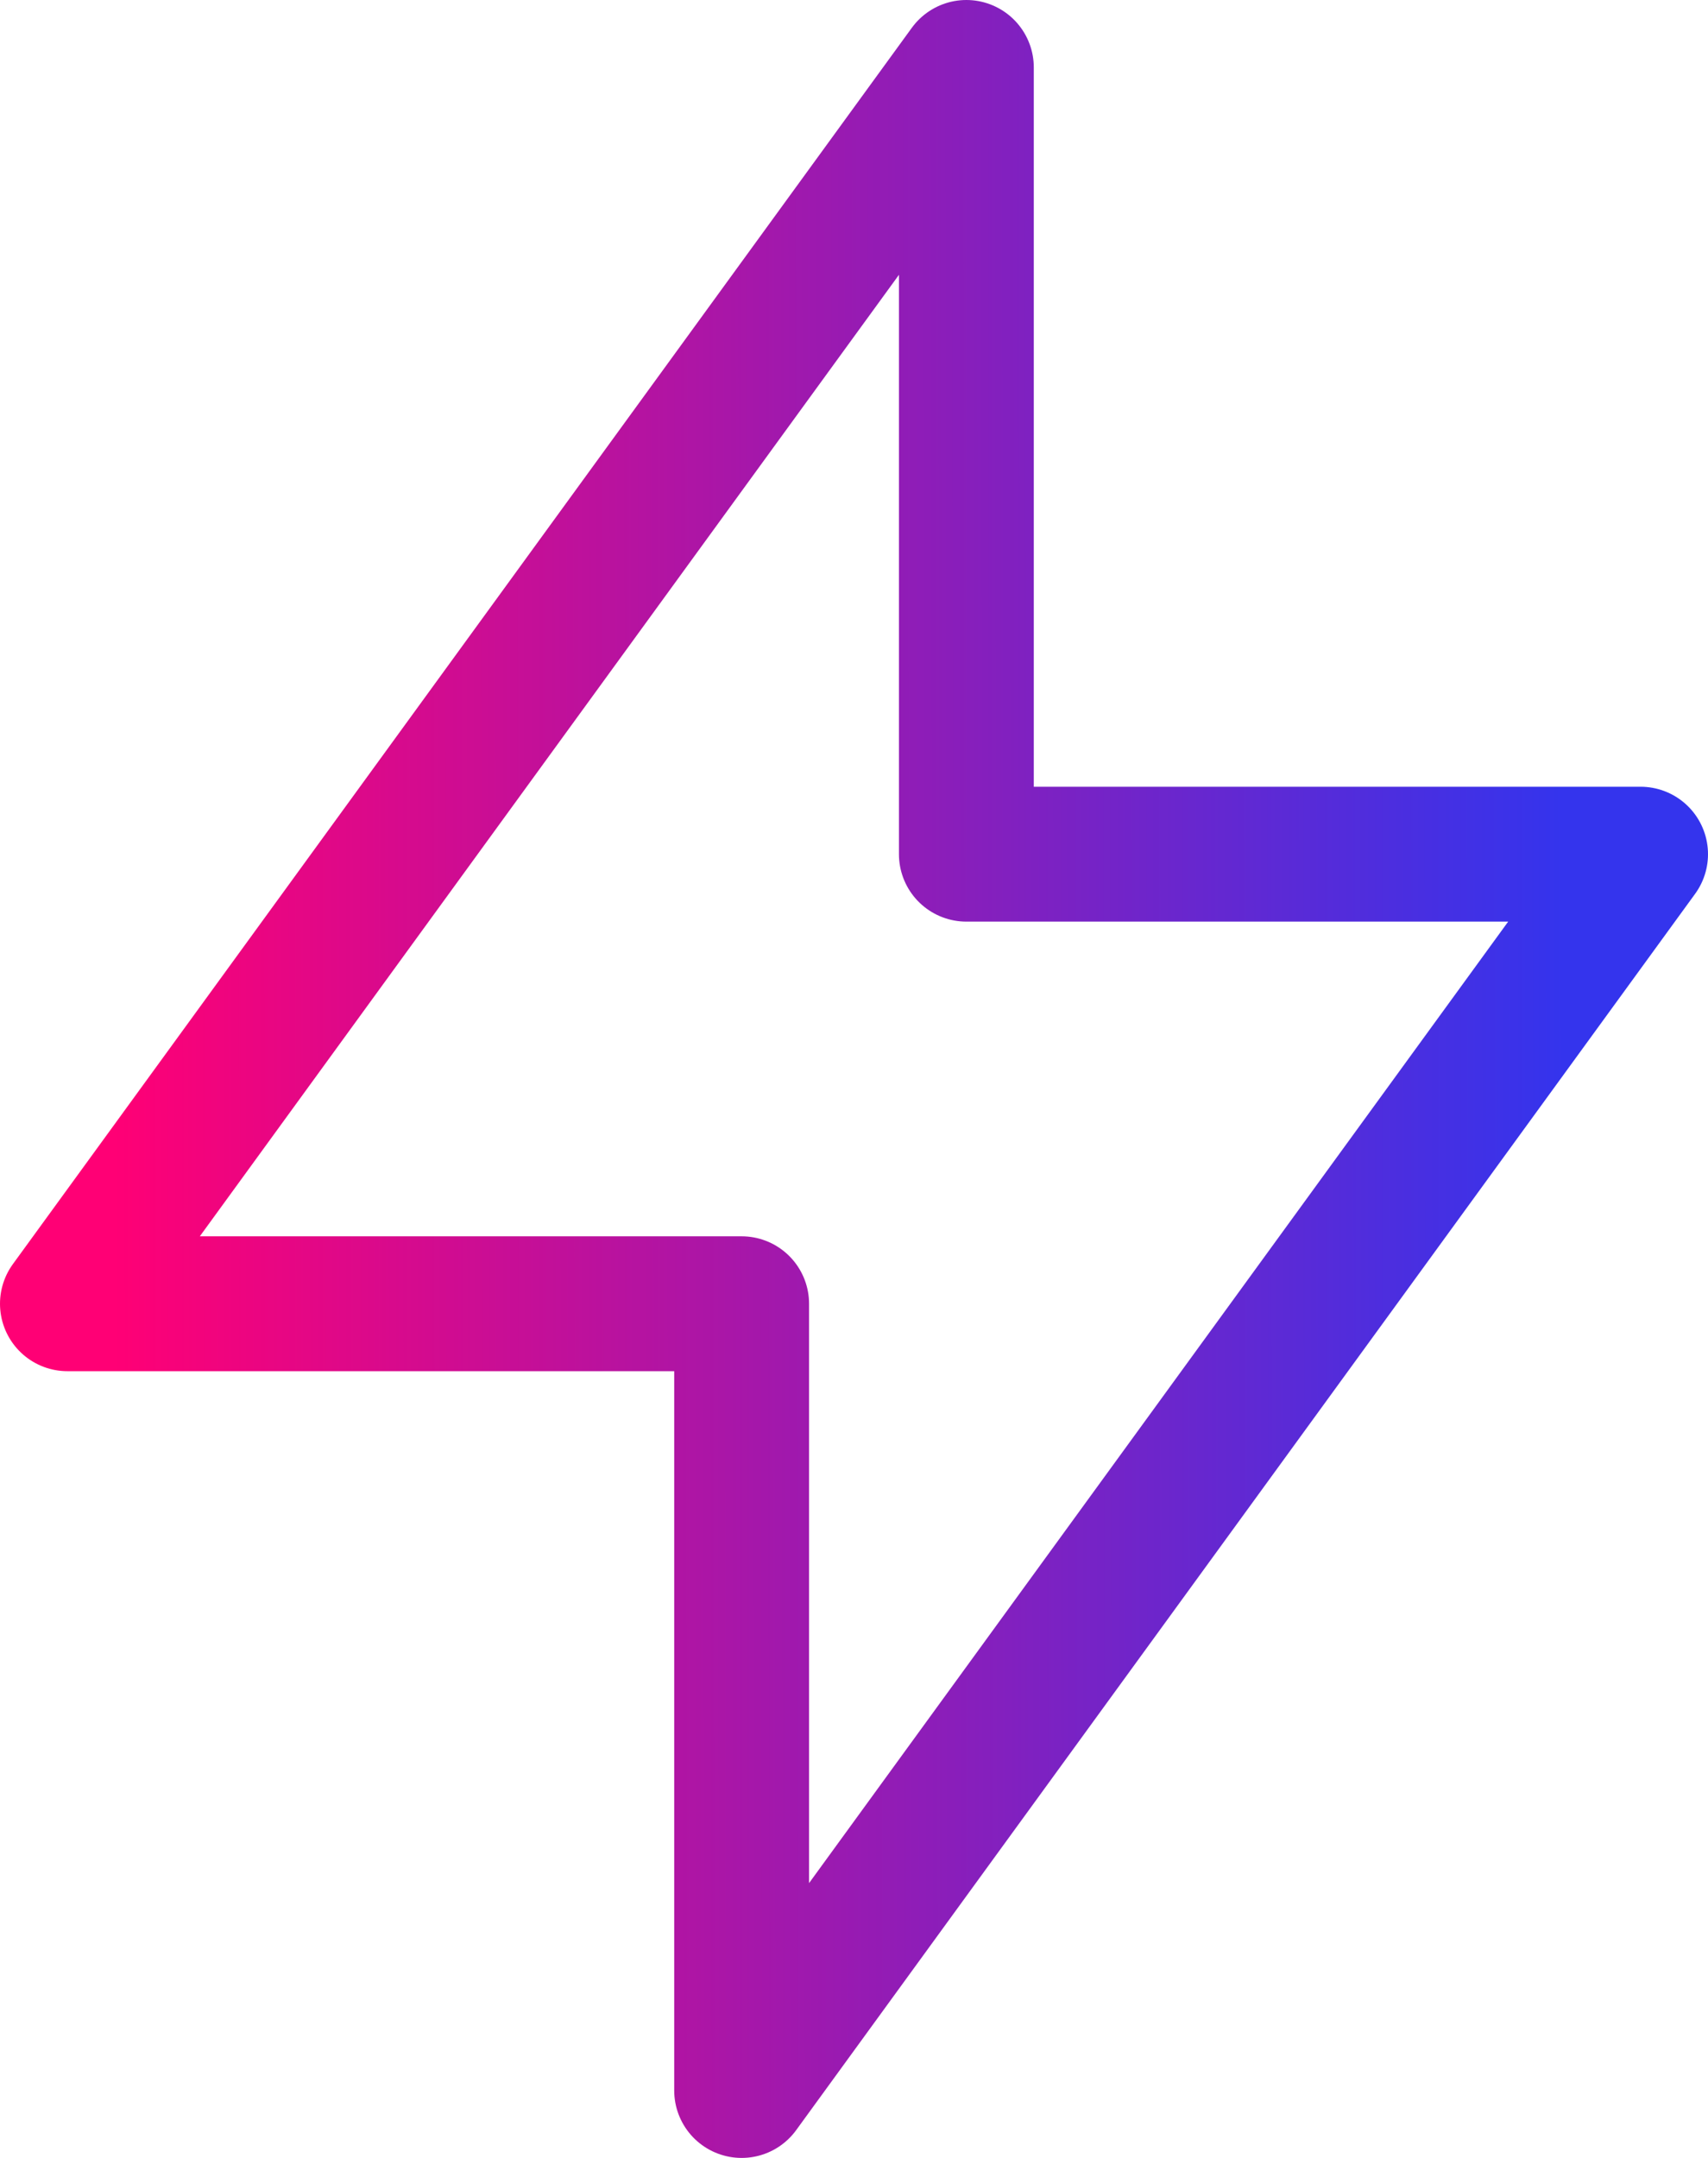 <svg width="38" height="48" viewBox="0 0 38 48" fill="none" xmlns="http://www.w3.org/2000/svg">
<path d="M21.5 1.5V19H36.5L16.5 46.5V29H1.5L21.5 1.5Z" stroke="url(#paint0_linear_1060_3866)" stroke-width="3" stroke-linecap="round" stroke-linejoin="round"/>
<defs>
<linearGradient id="paint0_linear_1060_3866" x1="2.557" y1="45.055" x2="34.827" y2="45.017" gradientUnits="userSpaceOnUse">
<stop stop-color="#FF0075"/>
<stop offset="1" stop-color="#3434ED"/>
</linearGradient>
</defs>
</svg>
